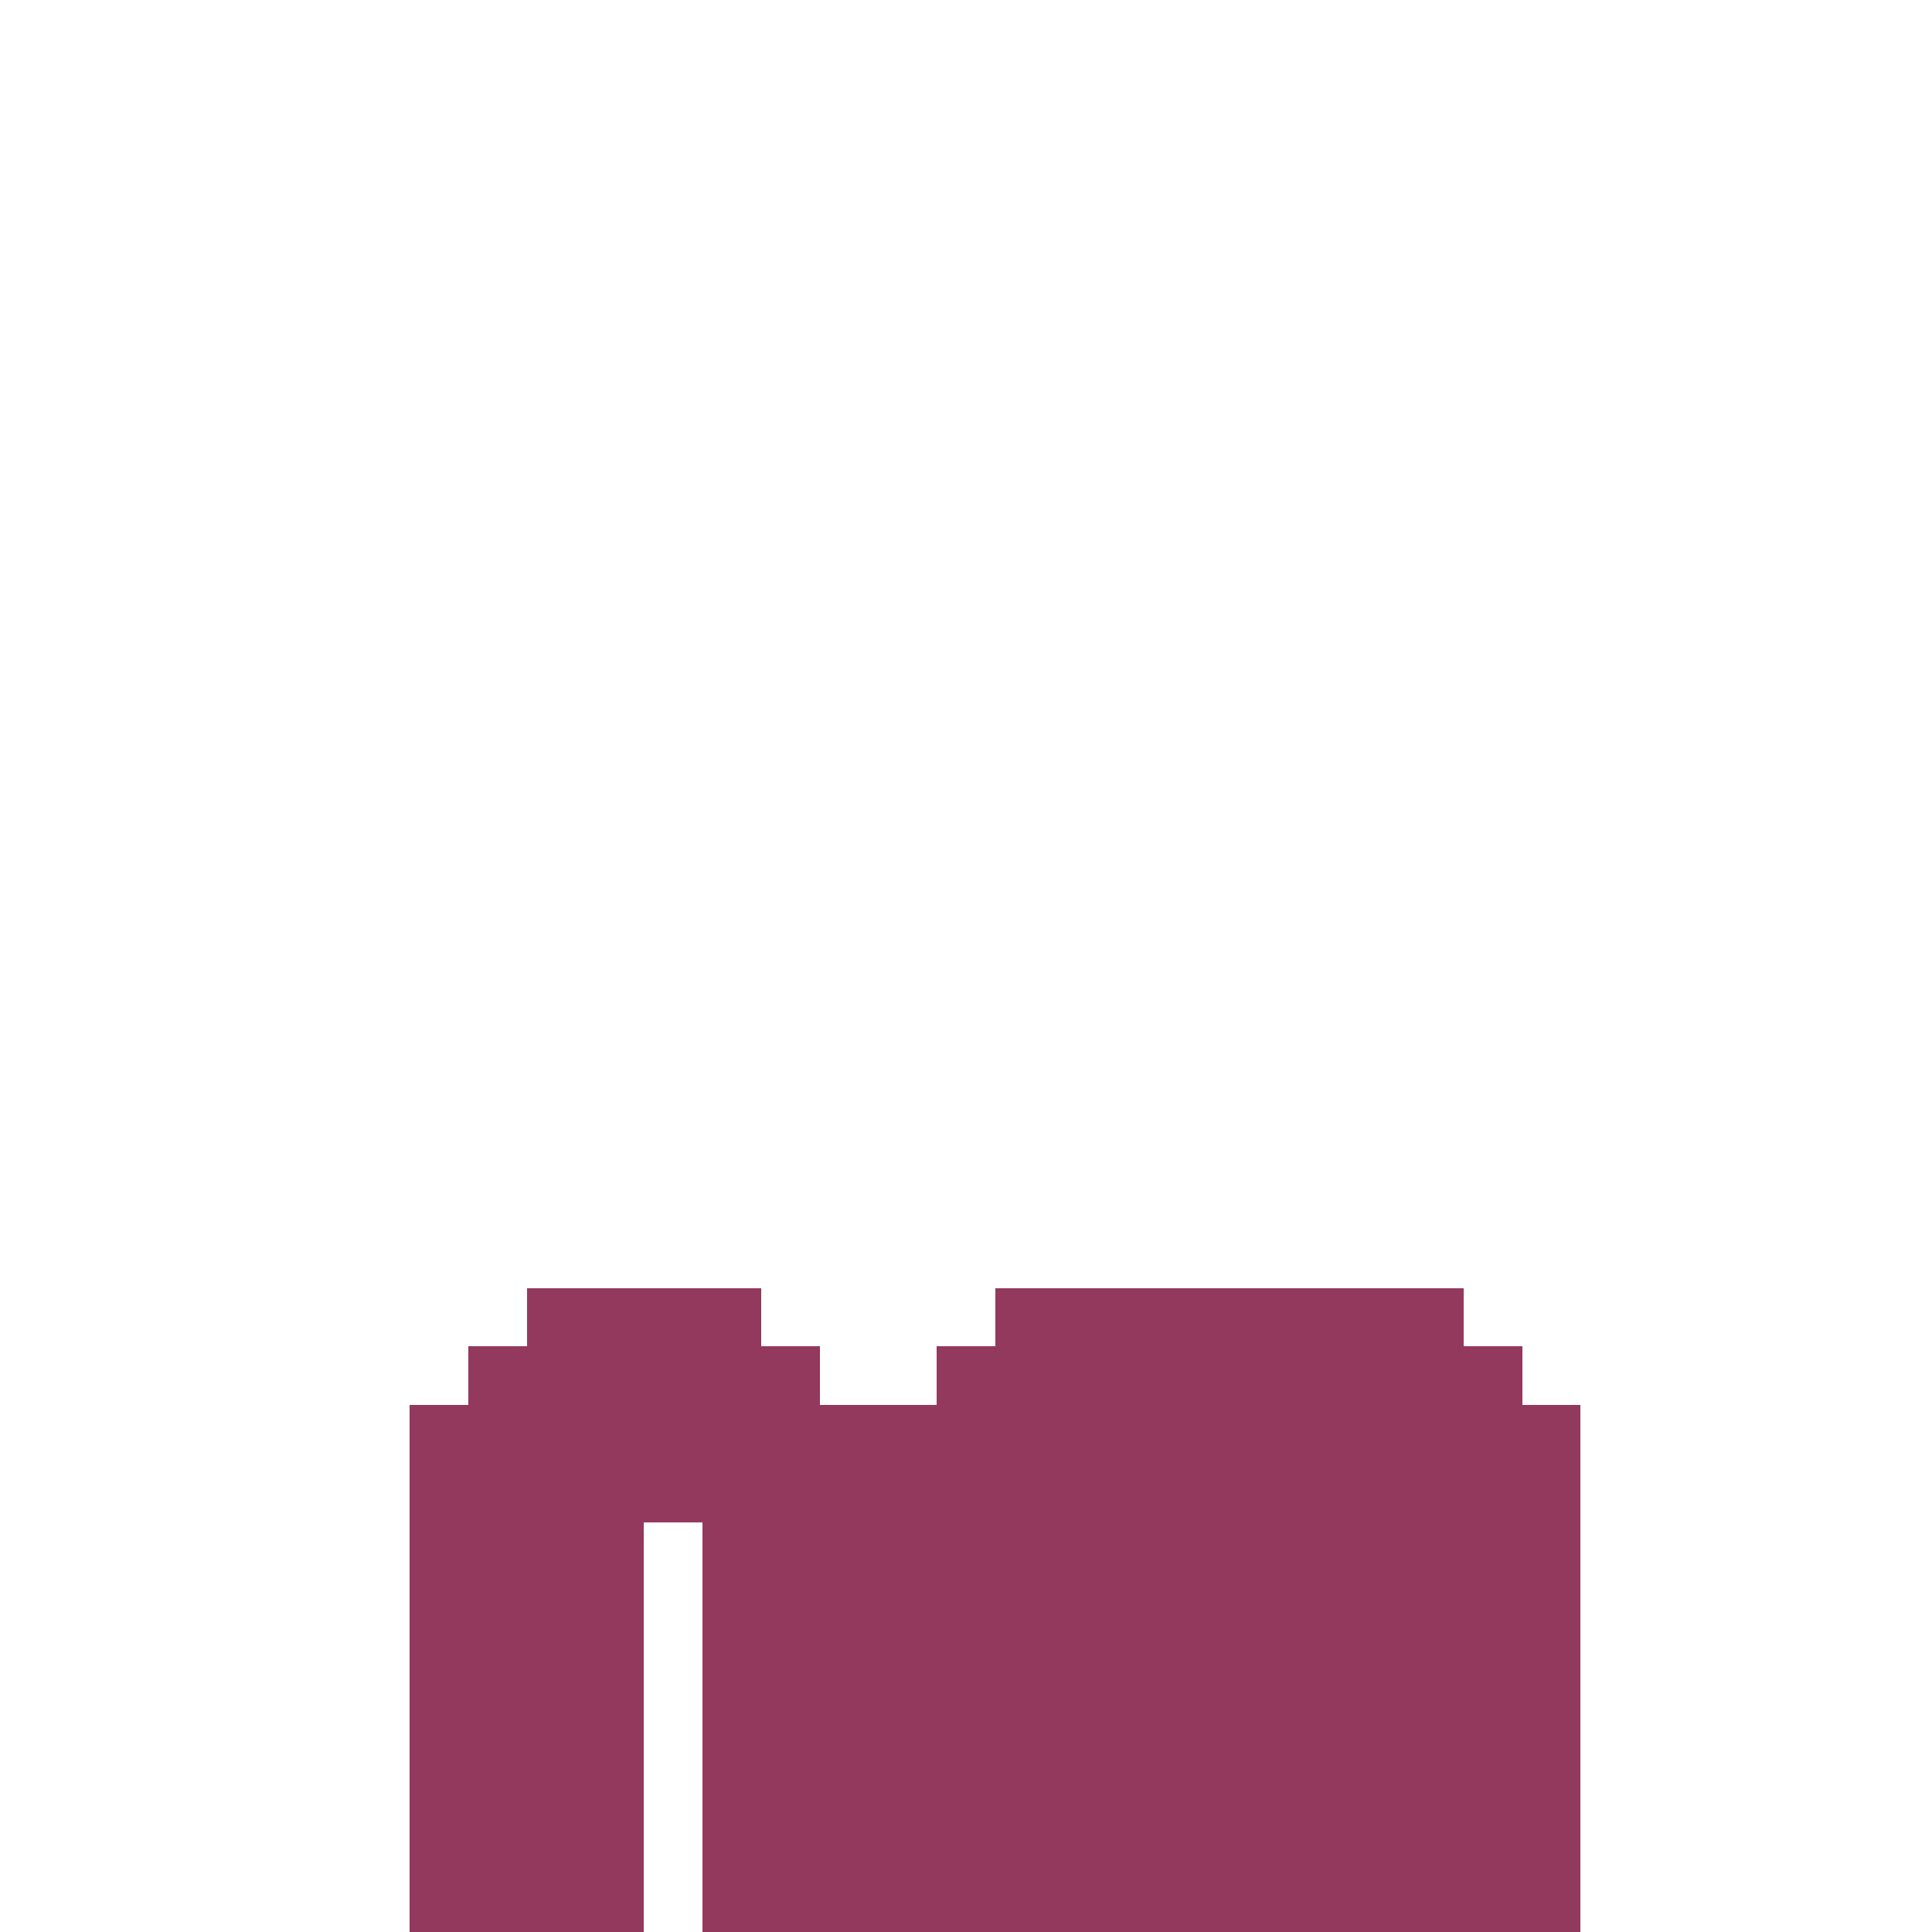 <svg width="330px" height="330px" viewBox="0 0 330 330" version="1.1" xmlns="http://www.w3.org/2000/svg" xmlns:xlink="http://www.w3.org/1999/xlink"  shape-rendering="crispEdges">
    <g stroke="none" stroke-width="1" fill="none" fill-rule="evenodd">
        <rect fill="#93395E" fill-rule="nonzero" x="90" y="220" width="40" height="10"></rect>
        <rect fill="#93395E" fill-rule="nonzero" x="80" y="230" width="60" height="10"></rect>
        <rect fill="#93395E" fill-rule="nonzero" x="160" y="230" width="100" height="10"></rect>
        <rect fill="#93395E" fill-rule="nonzero" x="70" y="240" width="200" height="20"></rect>
        <rect fill="#93395E" fill-rule="nonzero" x="70" y="260" width="40" height="70"></rect>
        <rect fill="#93395E" fill-rule="nonzero" x="120" y="260" width="150" height="70"></rect>
        <rect fill="#93395E" fill-rule="nonzero" x="170" y="220" width="80" height="10"></rect>
    </g>
</svg>